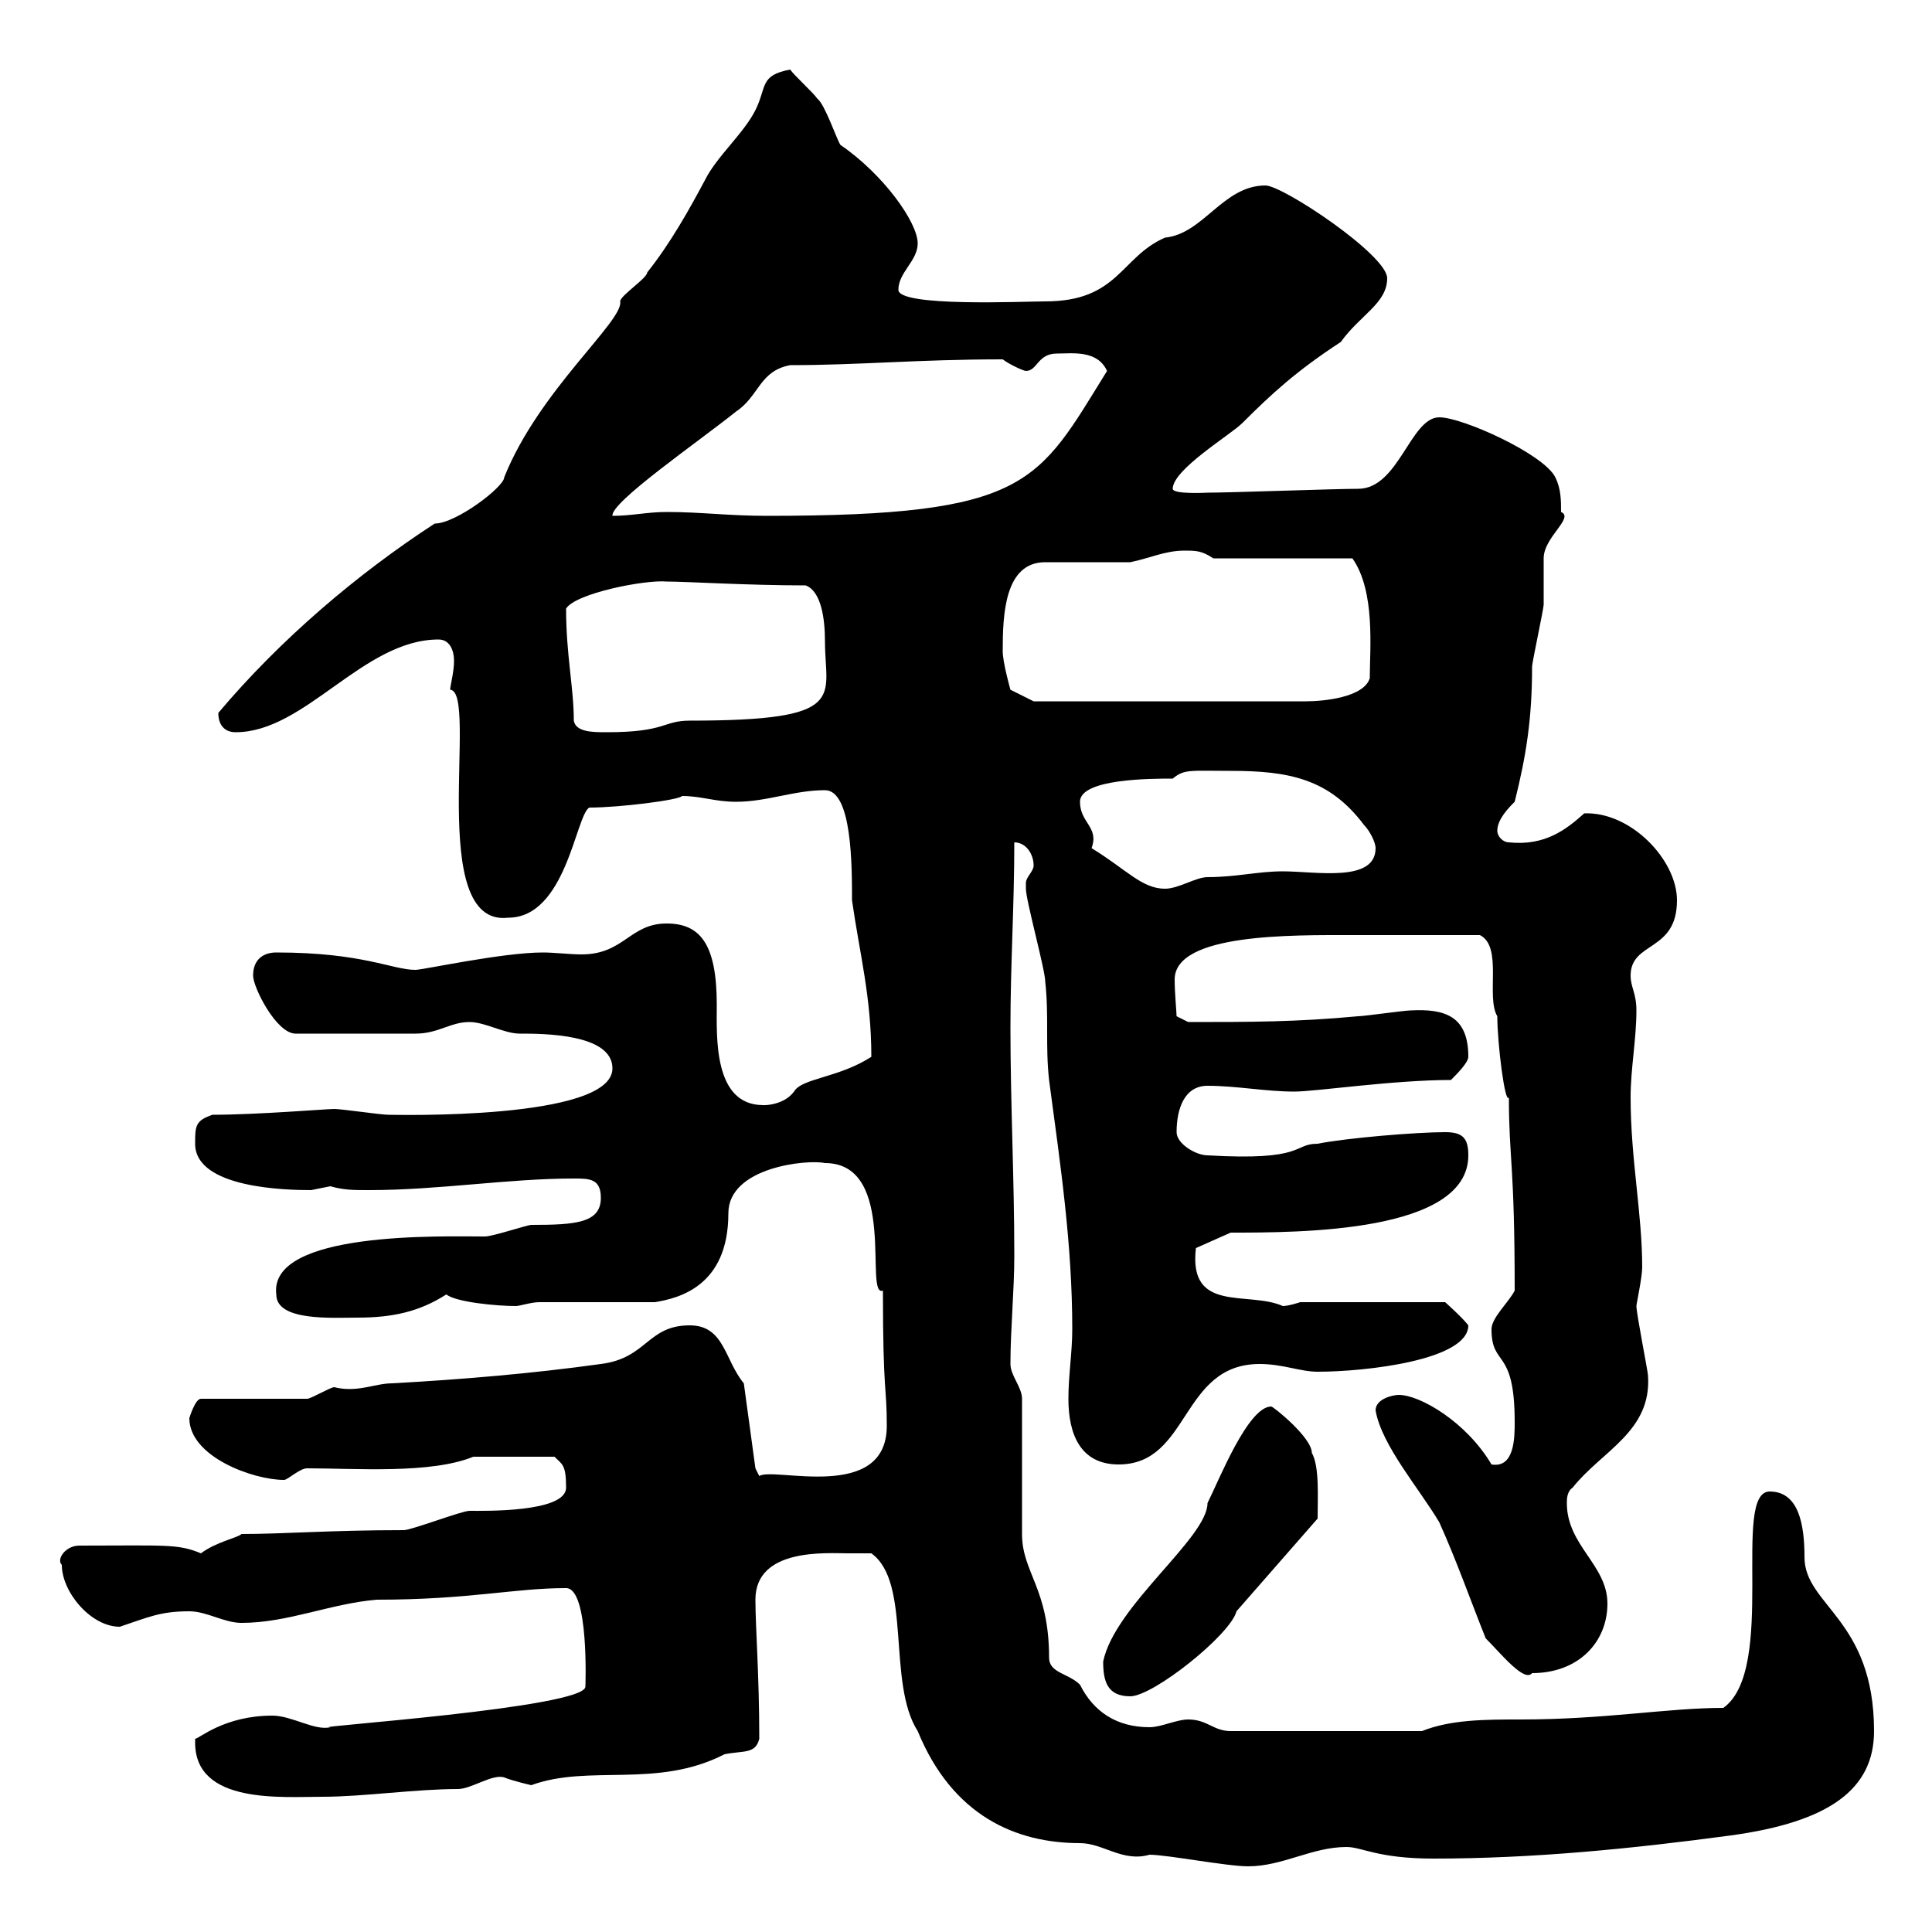 <svg xmlns="http://www.w3.org/2000/svg" xmlns:xlink="http://www.w3.org/1999/xlink" width="300" height="300"><path d="M135.30 241.20C141.60 245.70 137.70 261.30 142.50 268.80C147.90 282 157.80 286.20 167.70 286.20C171.30 286.20 174.30 289.20 178.50 288C181.20 288 190.50 289.80 193.80 289.80C199.20 289.80 203.70 286.80 209.10 286.80C211.50 286.80 213.90 288.60 222.60 288.60C237.90 288.60 253.20 287.10 268.80 285C284.10 282.90 291 277.80 291 268.80C291 251.40 280.20 249.30 280.20 241.80C280.20 236.70 279.30 231.60 274.80 231.60C268.80 231.60 276 259.20 267.60 265.20C258.90 265.20 249.30 267 236.10 267C230.70 267 225.30 267 220.80 268.80L191.10 268.80C188.40 268.80 187.50 267 184.50 267C182.70 267 180.30 268.20 178.50 268.20C173.40 268.20 169.80 265.80 167.70 261.60C165.90 259.80 162.90 259.80 162.90 257.40C162.90 246.60 158.70 244.20 158.70 238.20L158.70 217.20C158.70 215.40 156.90 213.60 156.90 211.80C156.90 206.40 157.50 200.40 157.50 195C157.50 183 156.90 171.30 156.90 159.60C156.90 149.70 157.50 140.70 157.50 130.80C159.30 130.80 160.50 132.60 160.50 134.40C160.50 135.30 159.30 136.20 159.30 137.10C159.30 138 159.30 138 159.30 138C159.30 139.80 162.30 150.60 162.30 152.40C162.90 157.80 162.30 162.30 162.90 167.70C164.70 181.20 166.50 193.20 166.50 206.40C166.50 210 165.90 213.60 165.90 217.20C165.90 222.60 167.70 227.40 173.70 227.40C184.80 227.40 183.30 211.80 195.60 211.80C199.20 211.80 201.90 213 204.60 213C212.10 213 228 211.20 228 205.80C227.10 204.60 224.40 202.20 224.40 202.20L201.90 202.20C201.90 202.20 200.10 202.80 199.20 202.80C193.80 200.40 184.50 204 185.70 193.80L191.10 191.40C201.90 191.40 228 191.40 228 179.40C228 176.70 227.10 175.80 224.40 175.80C219.90 175.80 209.10 176.70 204.60 177.60C200.70 177.60 202.80 180.30 187.50 179.40C185.70 179.40 182.70 177.60 182.70 175.80C182.70 172.20 183.90 168.60 187.50 168.60C192 168.60 196.50 169.50 201 169.50C204.30 169.50 216.30 167.70 225.30 167.70C226.20 166.80 228 165 228 164.10C228 157.80 224.40 156.60 219 156.90C218.10 156.90 211.80 157.80 210.90 157.80C201.30 158.70 194.10 158.70 184.50 158.70L182.70 157.80C182.70 157.20 182.40 154.20 182.40 152.10C182.40 144.90 200.70 145.20 210 145.20L229.80 145.20C233.40 147 230.70 154.80 232.50 157.80C232.50 162 233.70 171.60 234.30 170.40C234.30 180 235.20 180.60 235.20 200.40C234.30 202.20 231.60 204.60 231.60 206.40C231.60 212.40 235.20 209.10 235.20 220.80C235.20 223.20 235.20 228 231.60 227.40C227.70 220.80 220.50 216.60 217.20 216.60C216.30 216.60 213.60 217.20 213.60 219C214.50 224.40 220.50 231.30 223.50 236.40C226.20 242.40 228.30 248.40 230.70 254.40C233.10 256.80 236.70 261.30 237.90 259.80C245.10 259.80 249.60 255 249.60 249C249.60 243 243.30 240 243.30 233.40C243.30 232.80 243.30 231.60 244.20 231C248.70 225.30 256.50 222.30 255.90 213.60C255.90 213 254.10 204 254.10 202.80C254.10 202.50 255 198.30 255 196.80C255 188.40 253.20 180 253.20 170.40C253.20 165.90 254.10 161.40 254.10 156.90C254.10 154.20 253.20 153.30 253.20 151.50C253.20 146.10 260.40 147.90 260.40 139.80C260.40 133.50 253.20 126 246 126.30C243.30 128.70 240 131.40 234.30 130.80C233.40 130.80 232.50 129.90 232.50 129C232.50 127.20 234.30 125.40 235.20 124.50C237 117.30 237.90 111.60 237.90 103.50C237.90 102.90 239.70 94.50 239.70 93.90C239.70 92.70 239.70 87.30 239.70 86.70C239.70 83.40 244.50 80.40 242.40 79.50C242.40 77.70 242.40 75.90 241.50 74.10C239.70 70.50 227.10 64.80 223.50 64.80C219 64.80 217.20 75.90 210.90 75.90C207.30 75.90 191.10 76.50 187.50 76.50C187.50 76.50 182.10 76.80 182.10 75.90C182.10 72.90 191.10 67.50 192.90 65.70C197.40 61.20 201.30 57.60 208.20 53.10C211.20 48.90 215.40 47.10 215.40 43.20C215.40 39.60 199.20 28.80 196.50 28.80C189.90 28.80 186.90 36.30 180.90 36.90C174 39.90 173.70 46.80 162.30 46.80C159 46.80 139.50 47.70 139.50 45C139.50 42.30 142.50 40.50 142.50 37.80C142.50 34.50 137.10 27 130.50 22.50C129.90 21.60 128.10 16.20 126.90 15.30C126.30 14.40 123.30 11.70 122.70 10.80C117.90 11.70 119.10 13.50 117.30 17.10C115.50 20.70 111.30 24.30 109.50 27.90C107.10 32.40 104.10 37.80 100.50 42.30C100.50 43.20 96.30 45.90 96.30 46.80C96.90 49.80 83.70 60.60 78.30 74.10C78.30 75.60 70.80 81.30 67.50 81.30C55.50 89.10 43.50 99.30 33.90 110.70C33.90 112.50 34.80 113.70 36.60 113.70C47.40 113.70 56.40 99.30 68.10 99.30C69.90 99.30 70.50 101.10 70.50 102.60C70.50 104.40 69.90 106.50 69.90 107.10C74.40 107.40 66 144 78.90 142.50C87.90 142.50 89.40 126.60 91.50 125.40C96.30 125.40 105.60 124.20 105.90 123.60C108.90 123.60 111 124.50 114.30 124.50C119.10 124.50 123.30 122.70 128.10 122.70C132.30 122.70 132.30 134.40 132.30 139.80C133.50 148.20 135.30 154.80 135.30 164.10C130.20 167.40 124.50 167.40 123.30 169.50C121.50 171.90 117.90 171.60 118.50 171.60C110.70 171.60 111.30 160.80 111.30 156C111.30 146.40 108.60 143.40 103.50 143.40C97.80 143.40 96.90 148.20 90.30 148.20C88.50 148.20 86.10 147.90 84.30 147.90C78 147.90 65.70 150.60 64.50 150.60C60.90 150.60 56.40 147.90 42.90 147.90C41.10 147.90 39.30 148.80 39.30 151.50C39.30 153.30 42.90 160.50 45.90 160.50C52.50 160.50 60.60 160.50 64.50 160.50C68.10 160.50 69.90 158.70 72.90 158.70C75.30 158.70 78.30 160.50 80.70 160.50C84.30 160.50 95.10 160.50 95.10 165.90C95.10 174 60.90 173.10 60.30 173.10C59.10 173.10 53.10 172.20 51.90 172.20C50.70 172.20 39.90 173.10 33 173.10C30.30 174 30.30 174.90 30.30 177.60C30.30 184.50 44.40 184.80 48.30 184.80C48.30 184.80 51.30 184.20 51.30 184.20C53.40 184.80 54.90 184.80 57.30 184.80C68.10 184.80 78.90 183 89.10 183C91.50 183 93.30 183 93.30 186C93.30 189.90 89.40 190.20 82.50 190.20C81.90 190.20 76.50 192 75.30 192C68.70 192 41.70 191.10 42.90 201C42.90 205.20 51.60 204.60 55.50 204.60C60.90 204.60 65.10 203.70 69.30 201C70.80 202.20 77.10 202.80 80.10 202.80C80.70 202.80 82.50 202.20 83.70 202.20L101.70 202.20C105.30 201.60 113.10 199.80 113.10 188.40C113.10 181.20 125.40 180 128.10 180.60C139.50 180.60 134.10 201.60 137.10 200.40C137.10 216.60 137.70 215.10 137.70 221.40C137.70 233.40 120 227.70 117.90 229.20L117.30 228L115.50 214.80C112.50 211.20 112.50 205.80 107.10 205.80C100.50 205.80 100.50 210.90 93.30 211.80C82.50 213.30 71.70 214.20 60.90 214.80C58.20 214.80 55.50 216.30 51.90 215.40C51.30 215.40 48.30 217.20 47.70 217.20L31.20 217.20C30.30 217.20 29.40 220.20 29.40 220.20C29.40 226.20 39.30 229.80 44.10 229.80C44.70 229.80 46.50 228 47.70 228C55.20 228 66.90 228.90 73.50 226.20L86.10 226.20C87.30 227.40 87.90 227.40 87.90 231C87.90 234.90 75 234.60 72.90 234.60C71.70 234.60 63.90 237.60 62.70 237.60C51.30 237.60 44.10 238.20 37.50 238.20C36.90 238.80 33.60 239.40 31.20 241.20C27.60 239.70 25.80 240 12.30 240C10.20 240 8.70 242.10 9.60 243C9.60 247.20 14.10 252.60 18.60 252.60C23.10 251.10 24.90 250.20 29.40 250.20C32.10 250.20 34.80 252 37.50 252C44.70 252 51.30 249 58.50 248.40C72.90 248.40 79.80 246.60 87.90 246.60C91.50 246.60 90.90 261.90 90.90 261.90C90.90 265.20 47.10 268.20 51.30 268.20C48.90 268.80 45.30 266.40 42.30 266.40C34.80 266.40 30.90 270 30.30 270C30.30 270 30.30 270 30.30 270.60C30.30 280.20 43.80 279 50.10 279C56.40 279 64.50 277.80 71.10 277.80C73.20 277.80 76.50 275.40 78.30 276C79.80 276.60 82.50 277.20 82.50 277.20C91.50 273.90 102 277.80 112.50 272.40C115.50 271.80 117.30 272.40 117.90 270C117.90 260.10 117.30 252.60 117.30 248.40C117.30 240.30 128.40 241.20 131.70 241.20C131.70 241.20 134.10 241.20 135.30 241.20ZM171.30 258C171.30 261 171.90 263.40 175.50 263.40C179.10 263.40 191.10 253.80 192 250.20L204.60 235.80C204.60 232.50 204.90 227.70 203.70 225.60C203.70 223.20 197.70 218.40 197.40 218.40C193.80 218.40 189.30 229.80 187.50 233.40C187.50 238.80 173.10 249.30 171.30 258ZM167.70 124.50C167.70 120.90 178.80 120.90 182.10 120.90C183.90 119.40 184.80 119.70 191.10 119.70C200.10 119.70 206.40 120.90 211.80 128.10C212.70 129 213.60 130.80 213.60 131.70C213.60 137.10 204.30 135.30 199.20 135.30C195.30 135.30 192 136.20 187.50 136.20C185.70 136.20 183 138 180.90 138C177.30 138 174.90 135 169.50 131.70C170.70 128.40 167.70 127.80 167.70 124.50ZM89.10 111.90C89.10 106.80 87.90 101.70 87.90 94.50C89.40 92.10 100.20 90 103.50 90.30C106.50 90.30 116.10 90.90 125.10 90.90C127.50 91.80 128.10 96 128.10 99.60C128.10 108.30 132 111.90 107.10 111.90C102.90 111.90 103.50 113.70 94.20 113.70C92.10 113.70 89.40 113.70 89.10 111.90ZM155.70 101.10C155.70 95.40 156 87.30 162.30 87.30C164.10 87.30 173.70 87.30 175.50 87.30C178.50 86.70 180.90 85.50 183.90 85.50C185.70 85.50 186.60 85.50 188.40 86.70L210 86.70C213.60 91.80 212.70 100.80 212.70 105.30C211.80 108.30 205.50 108.90 202.80 108.90L160.50 108.90L156.90 107.10C156.90 107.10 155.70 102.90 155.70 101.10ZM122.70 56.70C133.50 56.70 142.50 55.80 155.70 55.80C156.90 56.70 159 57.60 159.30 57.60C161.10 57.60 161.10 54.90 164.10 54.90C166.50 54.90 170.40 54.30 171.90 57.60C161.10 75 159.90 80.10 119.10 80.10C113.10 80.10 108.90 79.50 103.50 79.50C100.50 79.50 98.10 80.10 95.10 80.10C94.80 78 108.30 68.70 114.30 63.90C117.90 61.50 117.90 57.60 122.70 56.70Z"/></svg>